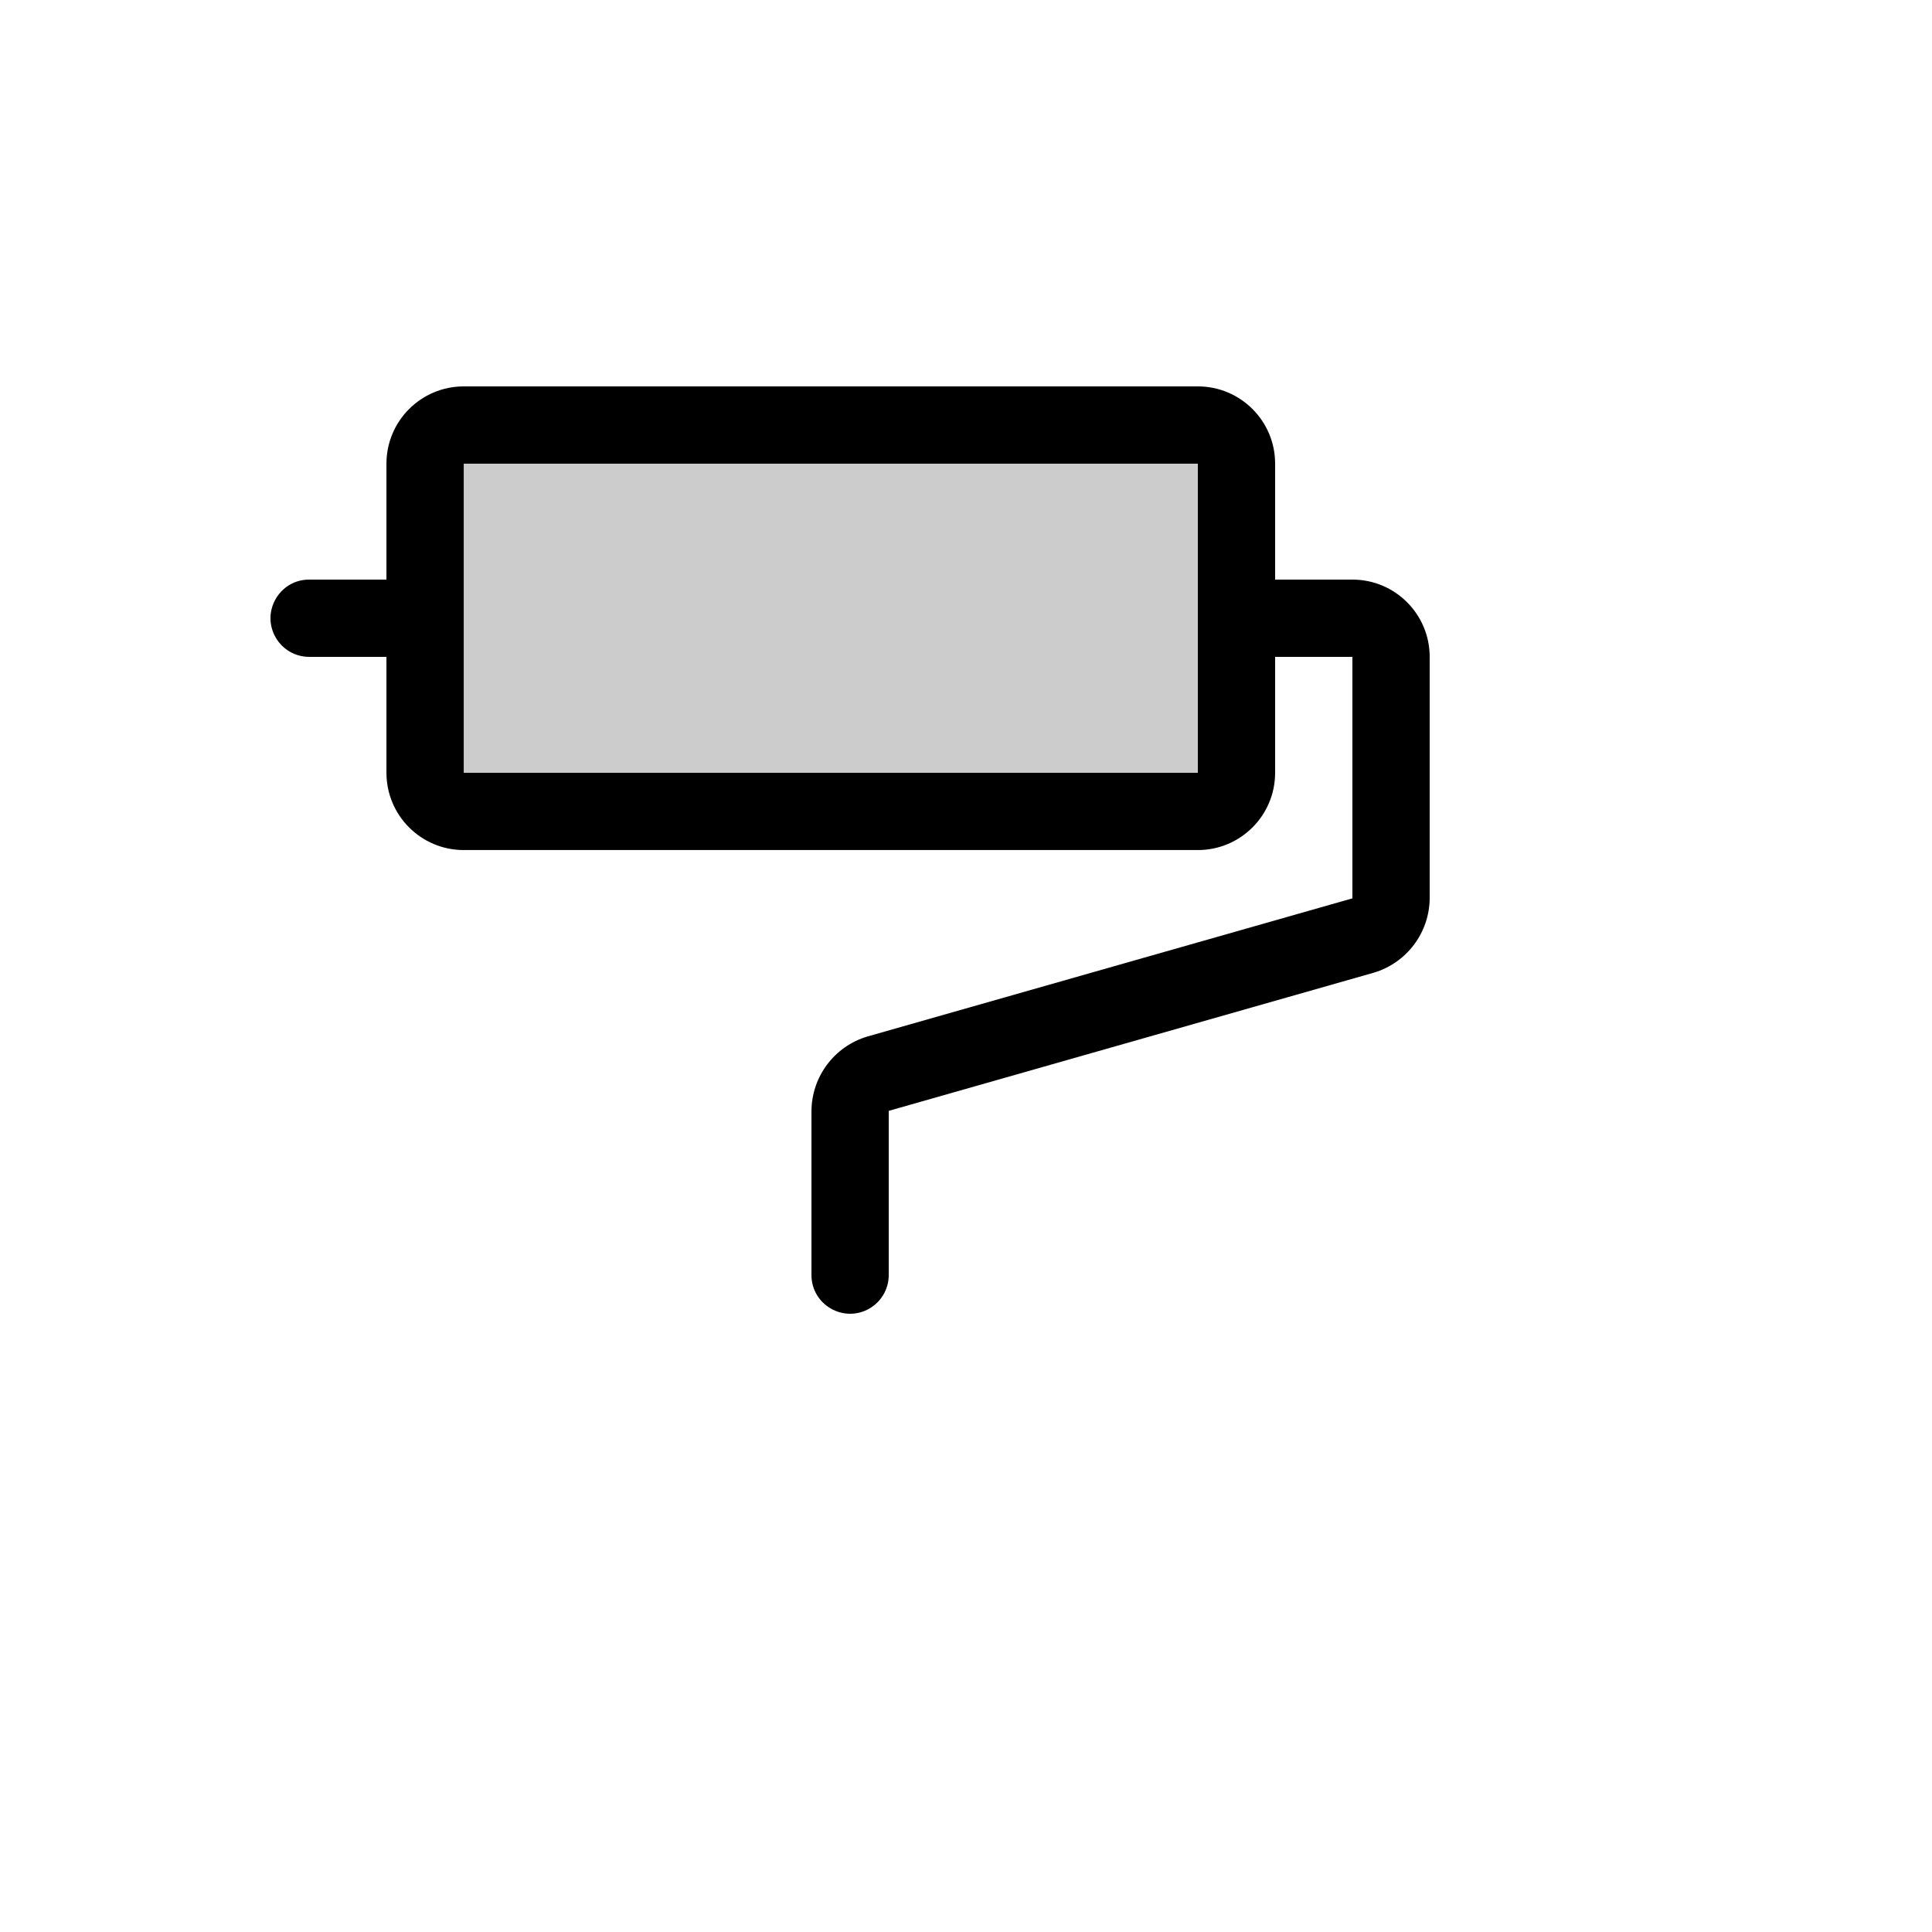 <svg xmlns="http://www.w3.org/2000/svg" version="1.1" xmlns:xlink="http://www.w3.org/1999/xlink" width="100%" height="100%" id="svgWorkerArea" viewBox="-25 -25 625 625" xmlns:idraw="https://idraw.muisca.co" style="background: white;"><defs id="defsdoc"><pattern id="patternBool" x="0" y="0" width="10" height="10" patternUnits="userSpaceOnUse" patternTransform="rotate(35)"><circle cx="5" cy="5" r="4" style="stroke: none;fill: #ff000070;"></circle></pattern></defs><g id="fileImp-526276177" class="cosito"><path id="pathImp-577982843" opacity="0.2" class="grouped" d="M375.003 124.999C375.003 124.999 375.003 224.992 375.003 224.992 375.003 231.895 369.407 237.492 362.504 237.492 362.504 237.492 125.016 237.492 125.016 237.492 118.112 237.492 112.516 231.895 112.516 224.992 112.516 224.992 112.516 124.999 112.516 124.999 112.516 118.095 118.112 112.499 125.016 112.499 125.016 112.499 362.504 112.499 362.504 112.499 369.407 112.499 375.003 118.095 375.003 124.999 375.003 124.999 375.003 124.999 375.003 124.999"></path><path id="pathImp-595668699" class="grouped" d="M412.501 162.496C412.501 162.496 387.502 162.496 387.502 162.496 387.502 162.496 387.502 124.999 387.502 124.999 387.502 111.192 376.31 100 362.504 100 362.504 100 125.016 100 125.016 100 111.209 100 100.017 111.192 100.017 124.999 100.017 124.999 100.017 162.496 100.017 162.496 100.017 162.496 75.018 162.496 75.018 162.496 65.396 162.496 59.382 172.912 64.193 181.245 66.426 185.112 70.552 187.495 75.018 187.495 75.018 187.495 100.017 187.495 100.017 187.495 100.017 187.495 100.017 224.992 100.017 224.992 100.017 238.799 111.209 249.991 125.016 249.991 125.016 249.991 362.504 249.991 362.504 249.991 376.31 249.991 387.502 238.799 387.502 224.992 387.502 224.992 387.502 187.495 387.502 187.495 387.502 187.495 412.501 187.495 412.501 187.495 412.501 187.495 412.501 265.615 412.501 265.615 412.501 265.615 255.634 310.3 255.634 310.3 244.958 313.461 237.602 323.227 237.51 334.361 237.51 334.361 237.51 387.482 237.51 387.482 237.51 397.104 247.926 403.118 256.259 398.307 260.126 396.074 262.509 391.948 262.509 387.482 262.509 387.482 262.509 334.361 262.509 334.361 262.509 334.361 419.376 289.676 419.376 289.676 430.052 286.515 437.408 276.748 437.5 265.615 437.5 265.615 437.5 187.495 437.5 187.495 437.5 173.688 426.308 162.496 412.501 162.496 412.501 162.496 412.501 162.496 412.501 162.496M362.504 224.992C362.504 224.992 125.016 224.992 125.016 224.992 125.016 224.992 125.016 124.999 125.016 124.999 125.016 124.999 362.504 124.999 362.504 124.999 362.504 124.999 362.504 174.839 362.504 174.839 362.504 174.839 362.504 174.839 362.504 174.839 362.504 174.839 362.504 224.992 362.504 224.992 362.504 224.992 362.504 224.992 362.504 224.992"></path></g></svg>
